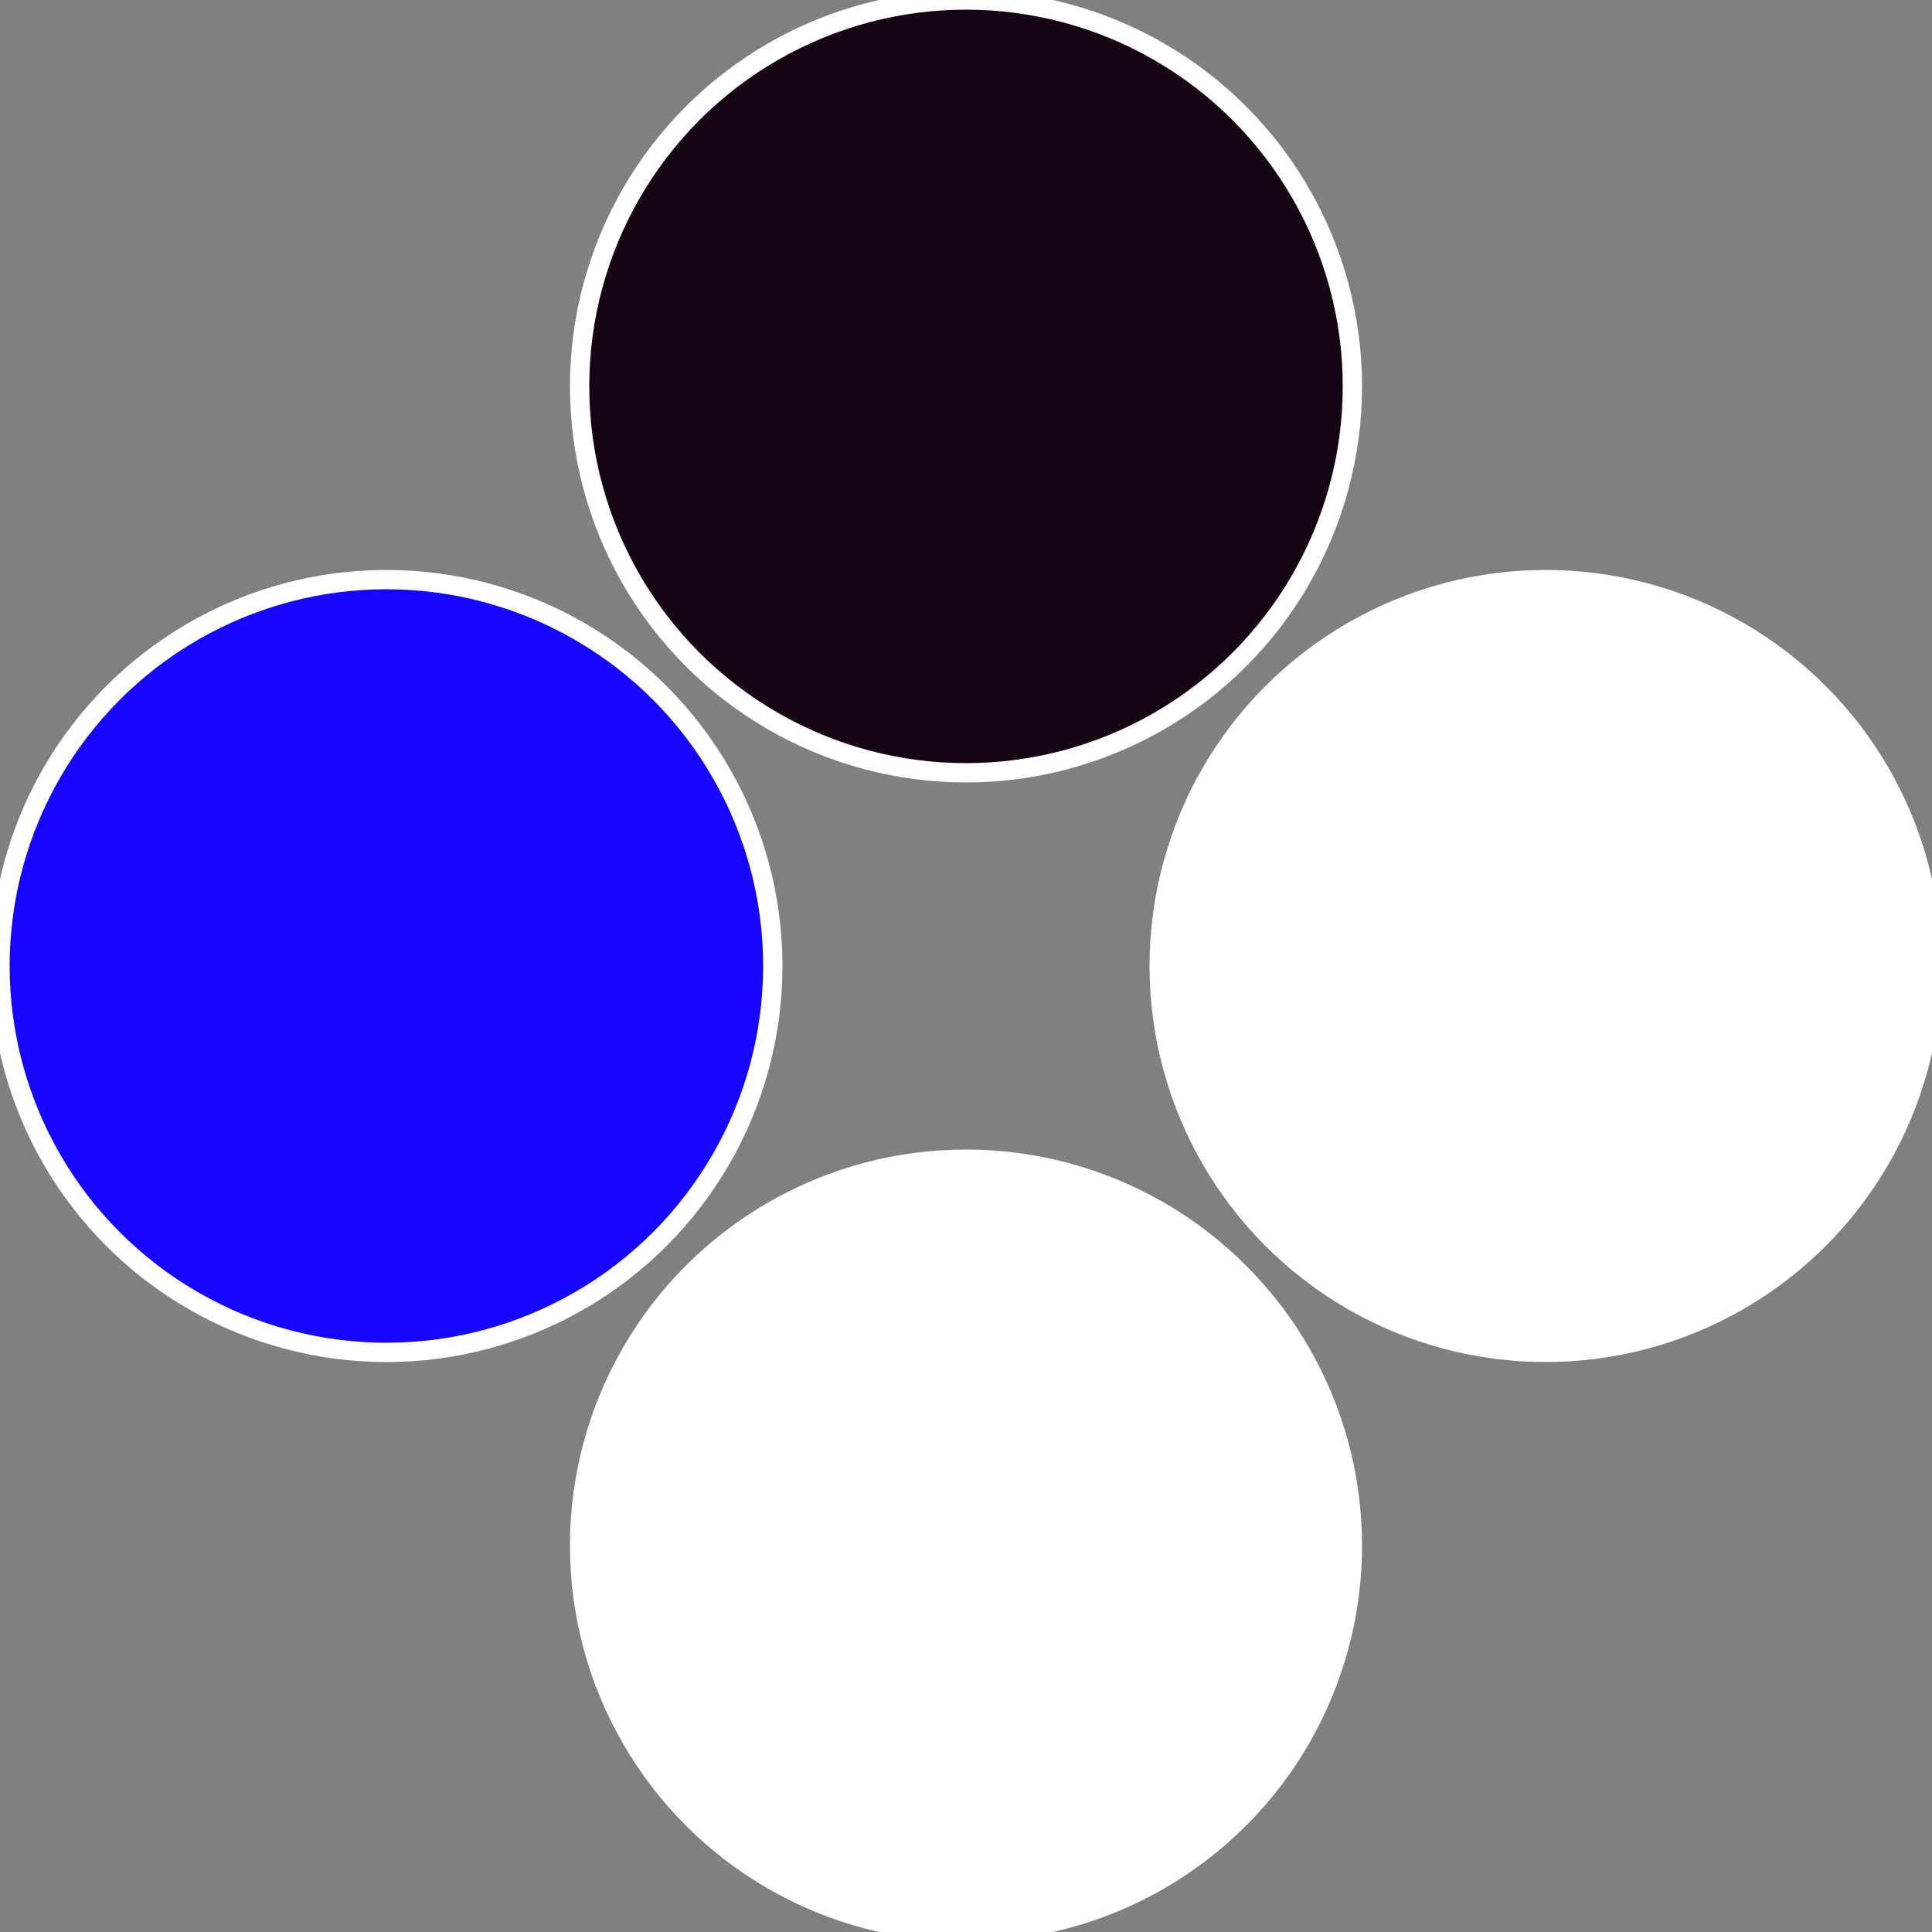 <?xml version="1.0" standalone="no"?>
<svg width="500" height="500" viewBox="-1 -1 2 2" xmlns="http://www.w3.org/2000/svg">
 
                <rect x="-1" y="-1" width="2" height="2" fill="#808080" stroke="none"/>
 
                <circle cx="0.6" cy="0" r="0.4" fill="#ffffffffffffebf6150513a7" stroke="#fff" stroke-width="1%" />
             
                <circle cx="3.6739403974421E-17" cy="0.6" r="0.4" fill="#ffffffffffffebf6ffffffffffffed541505" stroke="#fff" stroke-width="1%" />
             
                <circle cx="-0.6" cy="7.3478807948841E-17" r="0.4" fill="#1505ffffffffffffebf6ffffffffffffed54" stroke="#fff" stroke-width="1%" />
             
                <circle cx="-1.1021821192326E-16" cy="-0.6" r="0.4" fill="#150513a7ffffffffffffebf6" stroke="#fff" stroke-width="1%" />
            </svg>
